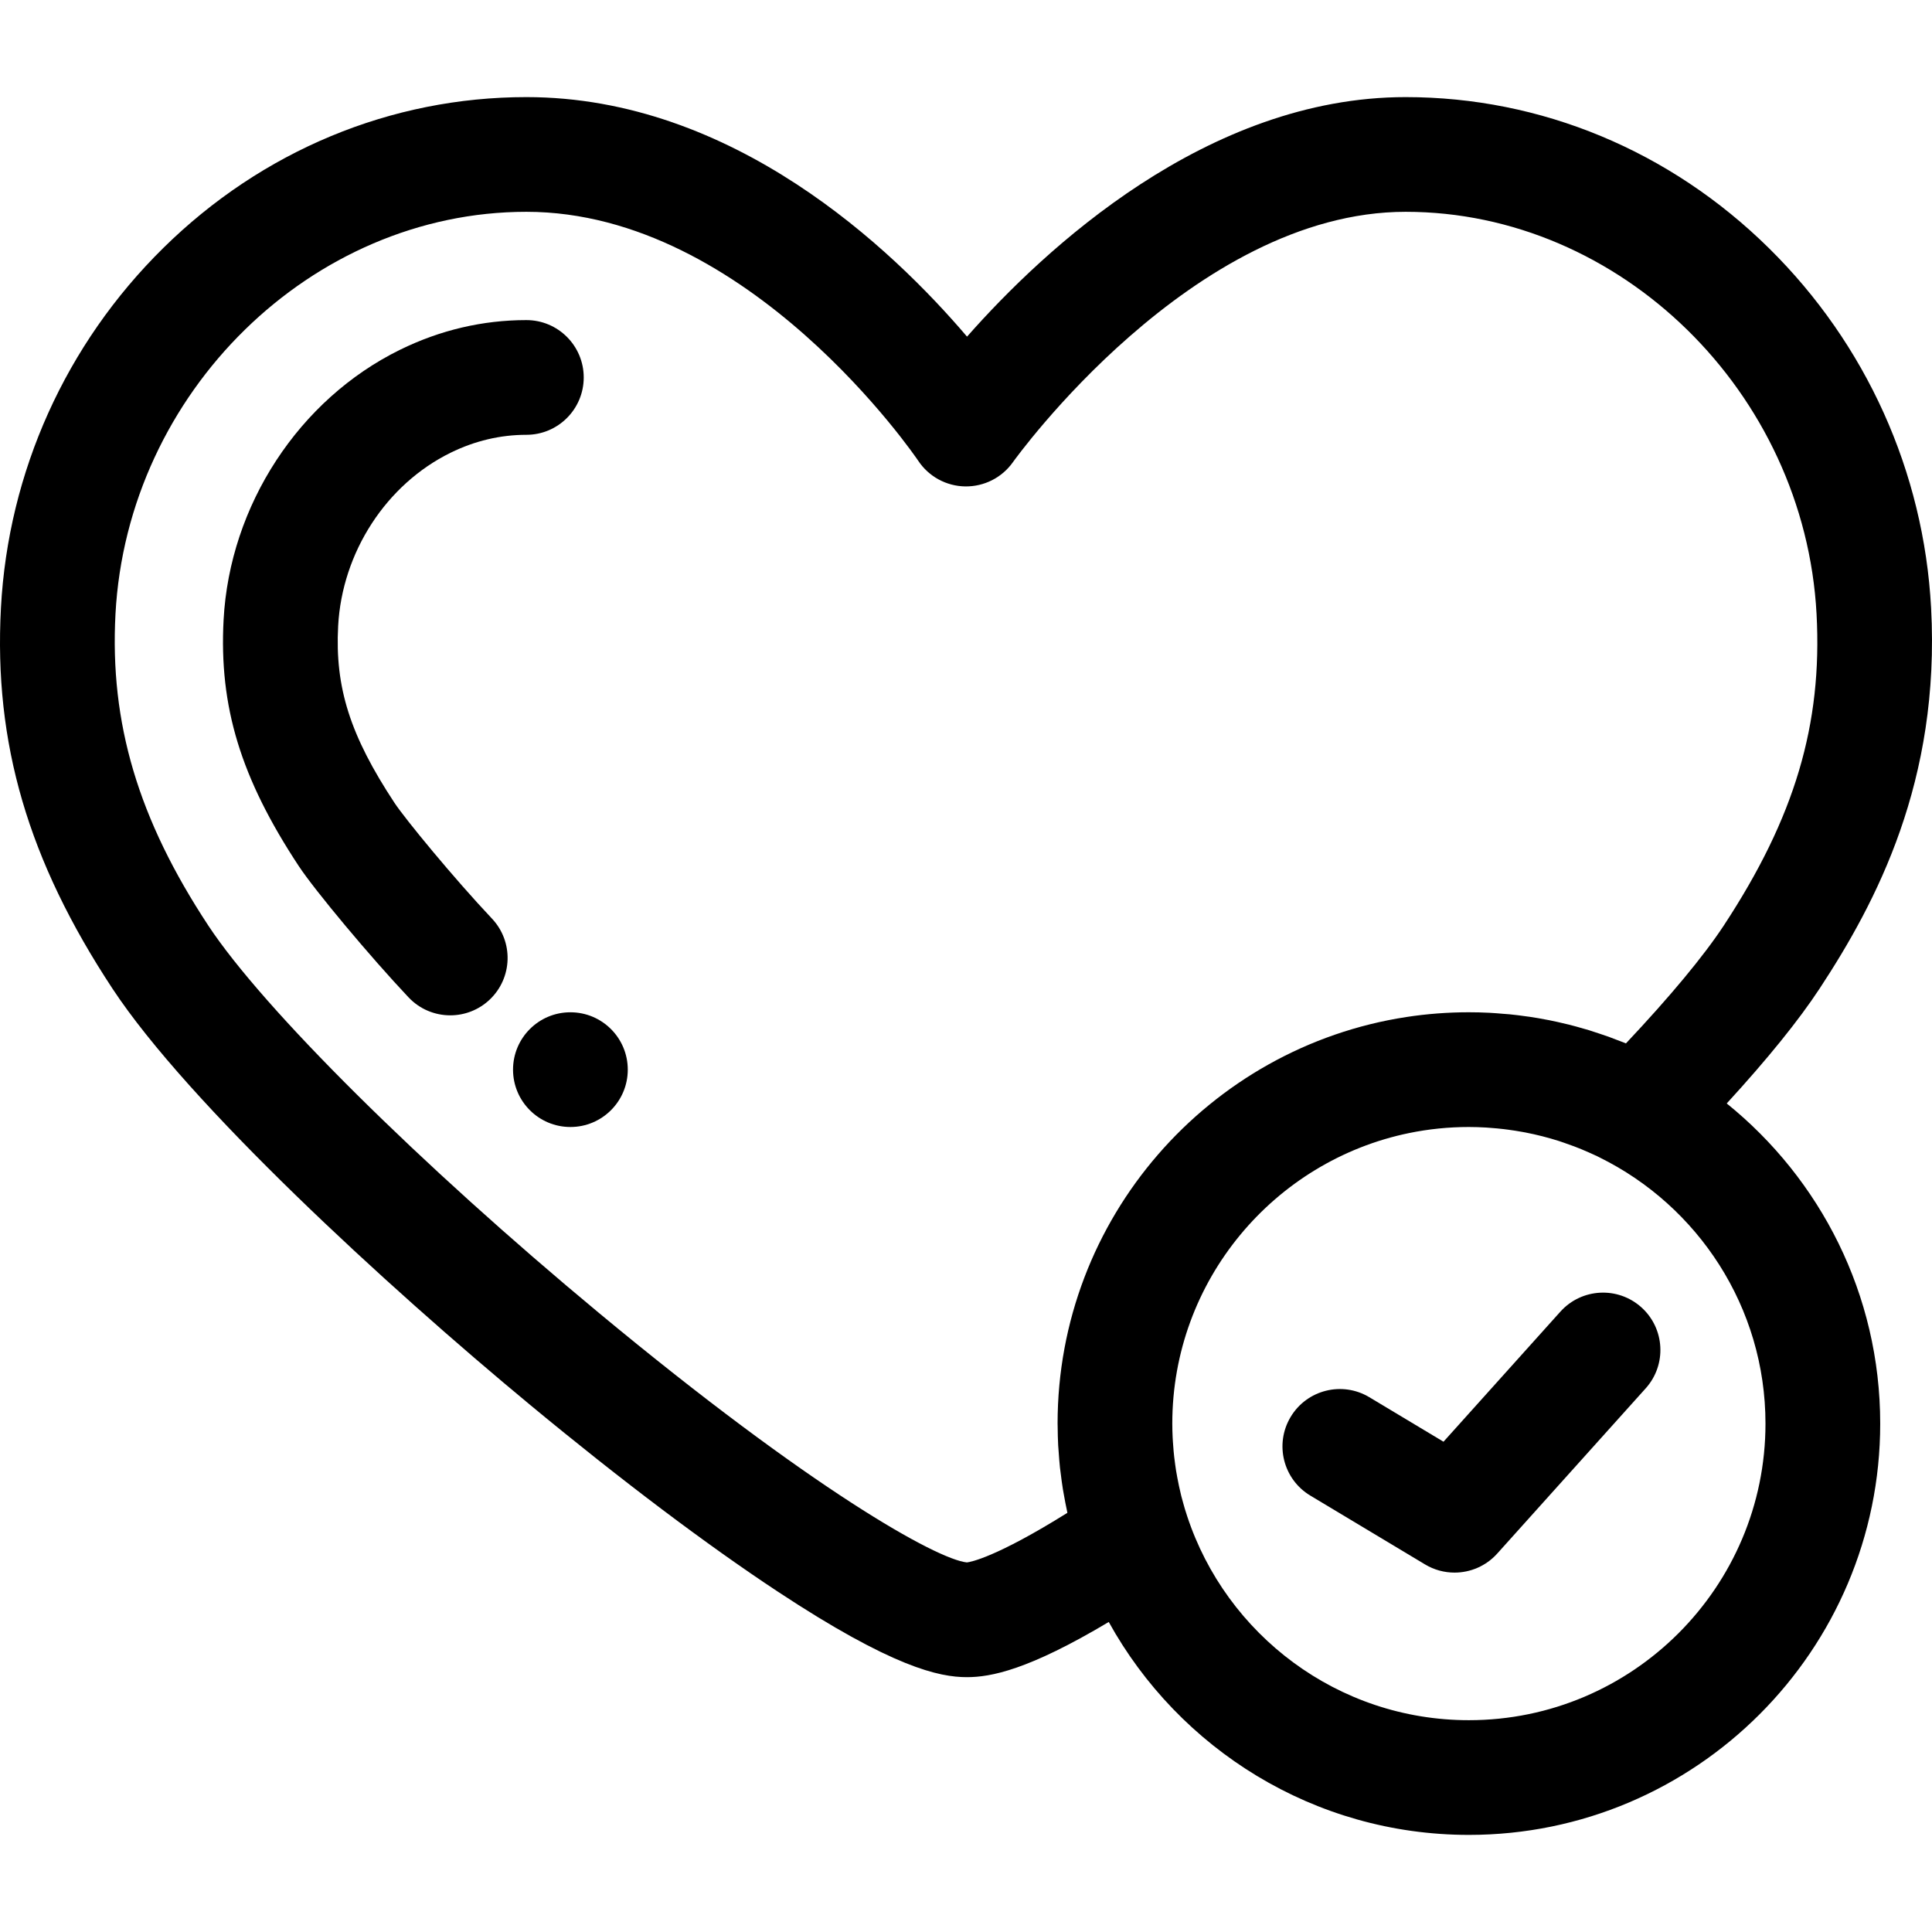 <?xml version="1.0" encoding="iso-8859-1"?>
<!-- Uploaded to: SVG Repo, www.svgrepo.com, Generator: SVG Repo Mixer Tools -->
<svg fill="#000000" height="800px" width="800px" version="1.1" id="Layer_1" xmlns="http://www.w3.org/2000/svg" xmlns:xlink="http://www.w3.org/1999/xlink" 
	 viewBox="0 0 511.999 511.999" xml:space="preserve">
<g>
	<g>
		<path d="M139.494,84.829c-11.584,0-22.844,2.643-33.471,7.858c-26.787,13.146-45.144,41.241-46.768,71.571
			c-1.23,23.017,4.533,41.91,19.891,65.216c4.312,6.545,19.011,24.124,29.122,34.835c2.991,3.166,7.018,4.765,11.055,4.765
			c3.744,0,7.495-1.374,10.432-4.148c6.104-5.764,6.379-15.384,0.617-21.488c-10.082-10.681-23.045-26.451-25.84-30.692
			c-11.748-17.828-15.791-30.529-14.919-46.866c1.046-19.511,12.745-37.529,29.804-45.903c6.422-3.151,13.175-4.748,20.076-4.748
			c8.393,0,15.2-6.807,15.2-15.2S147.887,84.829,139.494,84.829z"/>
	</g>
</g>
<g>
	<g>
		<path d="M151.166,268.266h-0.015c-8.393,0-15.192,6.807-15.192,15.2c0,8.393,6.813,15.2,15.208,15.2c8.395,0,15.2-6.807,15.2-15.2
			C166.366,275.073,159.561,268.266,151.166,268.266z"/>
	</g>
</g>
<g>
	<g>
		<path d="M457.599,292.425c10.783-11.759,19.041-21.967,24.621-30.45c15.042-22.887,31.996-55.035,29.54-100.877
			c-1.93-36.061-17.197-69.922-42.993-95.348c-26.182-25.807-60.369-40.017-96.26-40.017c-52.689,0-95.815,40.323-116.235,63.478
			c-19.841-23.297-62.001-63.478-116.776-63.478c-35.89,0-70.075,14.212-96.254,40.017C17.446,91.177,2.177,125.038,0.248,161.1
			c-1.914,35.849,7.202,66.965,29.555,100.889c20.052,30.426,72.272,78.539,110.893,110.495
			c23.966,19.828,46.567,36.866,65.363,49.271c30.497,20.128,42.835,22.709,50.174,22.709c6.335,0,16.263-1.888,37.596-14.624
			c18.588,33.609,54.396,56.426,95.444,56.426c60.104,0,109.001-48.897,109.001-109.001
			C498.273,343.016,482.381,312.423,457.599,292.425z M280.29,378.031c0.012,1.683,0.05,3.361,0.137,5.025
			c0.03,0.558,0.09,1.111,0.128,1.671c0.094,1.388,0.195,2.774,0.341,4.148c0.058,0.543,0.141,1.082,0.207,1.623
			c0.17,1.397,0.351,2.789,0.575,4.169c0.082,0.506,0.182,1.008,0.271,1.512c0.249,1.418,0.517,2.829,0.821,4.227
			c0.037,0.172,0.061,0.342,0.097,0.508c-19,11.868-25.69,13.034-26.627,13.143c-7.924-0.793-41.186-19.345-97.584-66.172
			c-47.334-39.3-88.916-80.544-103.468-102.625c-18.546-28.146-26.127-53.603-24.585-82.539
			c3.146-58.774,51.996-106.59,108.893-106.59c59.07,0,103.427,65.348,103.854,65.99c2.773,4.175,7.431,6.709,12.444,6.784
			c5.027,0.065,9.745-2.335,12.64-6.427c0.47-0.664,47.599-66.347,104.072-66.347c56.901,0,105.751,47.816,108.899,106.59
			c1.567,29.262-5.787,53.95-24.585,82.55c-5.323,8.091-14.204,18.783-25.93,31.239c-0.877-0.362-1.769-0.681-2.655-1.02
			c-0.632-0.242-1.259-0.497-1.895-0.728c-0.755-0.274-1.52-0.518-2.282-0.775c-0.983-0.331-1.965-0.667-2.961-0.974
			c-0.471-0.143-0.947-0.266-1.42-0.404c-1.274-0.371-2.551-0.734-3.844-1.06c-0.26-0.064-0.523-0.117-0.783-0.179
			c-1.484-0.362-2.973-0.704-4.478-1.003c-0.158-0.032-0.318-0.055-0.477-0.087c-1.584-0.307-3.175-0.59-4.783-0.828
			c-0.211-0.032-0.424-0.05-0.637-0.081c-1.538-0.22-3.083-0.419-4.641-0.573c-0.532-0.053-1.069-0.078-1.602-0.122
			c-1.239-0.103-2.478-0.216-3.729-0.277c-1.807-0.091-3.619-0.138-5.431-0.138c-5.635,0-11.171,0.429-16.577,1.259
			c-52.265,8.009-92.425,53.273-92.425,107.742C280.269,377.52,280.289,377.775,280.29,378.031z M389.272,455.867
			c-34.763,0-64.307-22.694-74.649-54.036c-0.213-0.645-0.423-1.289-0.617-1.936c-0.131-0.435-0.251-0.875-0.374-1.313
			c-0.198-0.701-0.4-1.401-0.578-2.107c-0.039-0.158-0.071-0.322-0.111-0.482c-0.356-1.449-0.663-2.906-0.935-4.372
			c-0.114-0.614-0.231-1.228-0.331-1.847c-0.087-0.538-0.16-1.076-0.234-1.614c-0.097-0.696-0.188-1.394-0.268-2.096
			c-0.055-0.486-0.105-0.974-0.151-1.462c-0.076-0.822-0.138-1.648-0.188-2.476c-0.024-0.382-0.053-0.763-0.071-1.146
			c-0.058-1.233-0.094-2.467-0.094-3.712c0-37.923,26.995-69.659,62.779-77c5.112-1.049,10.403-1.601,15.82-1.601
			c1.532,0,3.061,0.055,4.587,0.144c0.4,0.024,0.795,0.062,1.195,0.093c1.16,0.085,2.318,0.19,3.472,0.327
			c0.404,0.047,0.807,0.1,1.21,0.155c1.207,0.161,2.409,0.351,3.605,0.568c0.307,0.056,0.617,0.106,0.923,0.166
			c2.991,0.579,5.945,1.333,8.845,2.253c0.448,0.143,0.889,0.301,1.333,0.453c0.914,0.307,1.821,0.631,2.722,0.973
			c0.638,0.243,1.274,0.492,1.905,0.752c0.652,0.267,1.297,0.549,1.941,0.834c0.751,0.333,1.503,0.661,2.242,1.015
			c0.234,0.112,0.464,0.239,0.696,0.353c25.995,12.835,43.925,39.616,43.925,70.516
			C467.873,420.607,432.613,455.867,389.272,455.867z"/>
	</g>
</g>
<g>
	<g>
		<path d="M434.981,346.454c-6.241-5.61-15.855-5.098-21.466,1.148l-30.972,34.469l-19.652-11.792
			c-7.197-4.32-16.536-1.987-20.854,5.215c-4.318,7.197-1.985,16.535,5.215,20.854l30.4,18.24c2.432,1.459,5.133,2.166,7.813,2.166
			c4.2,0,8.343-1.737,11.313-5.04l39.35-43.793C441.739,361.675,441.225,352.064,434.981,346.454z"/>
	</g>
</g>
</svg>